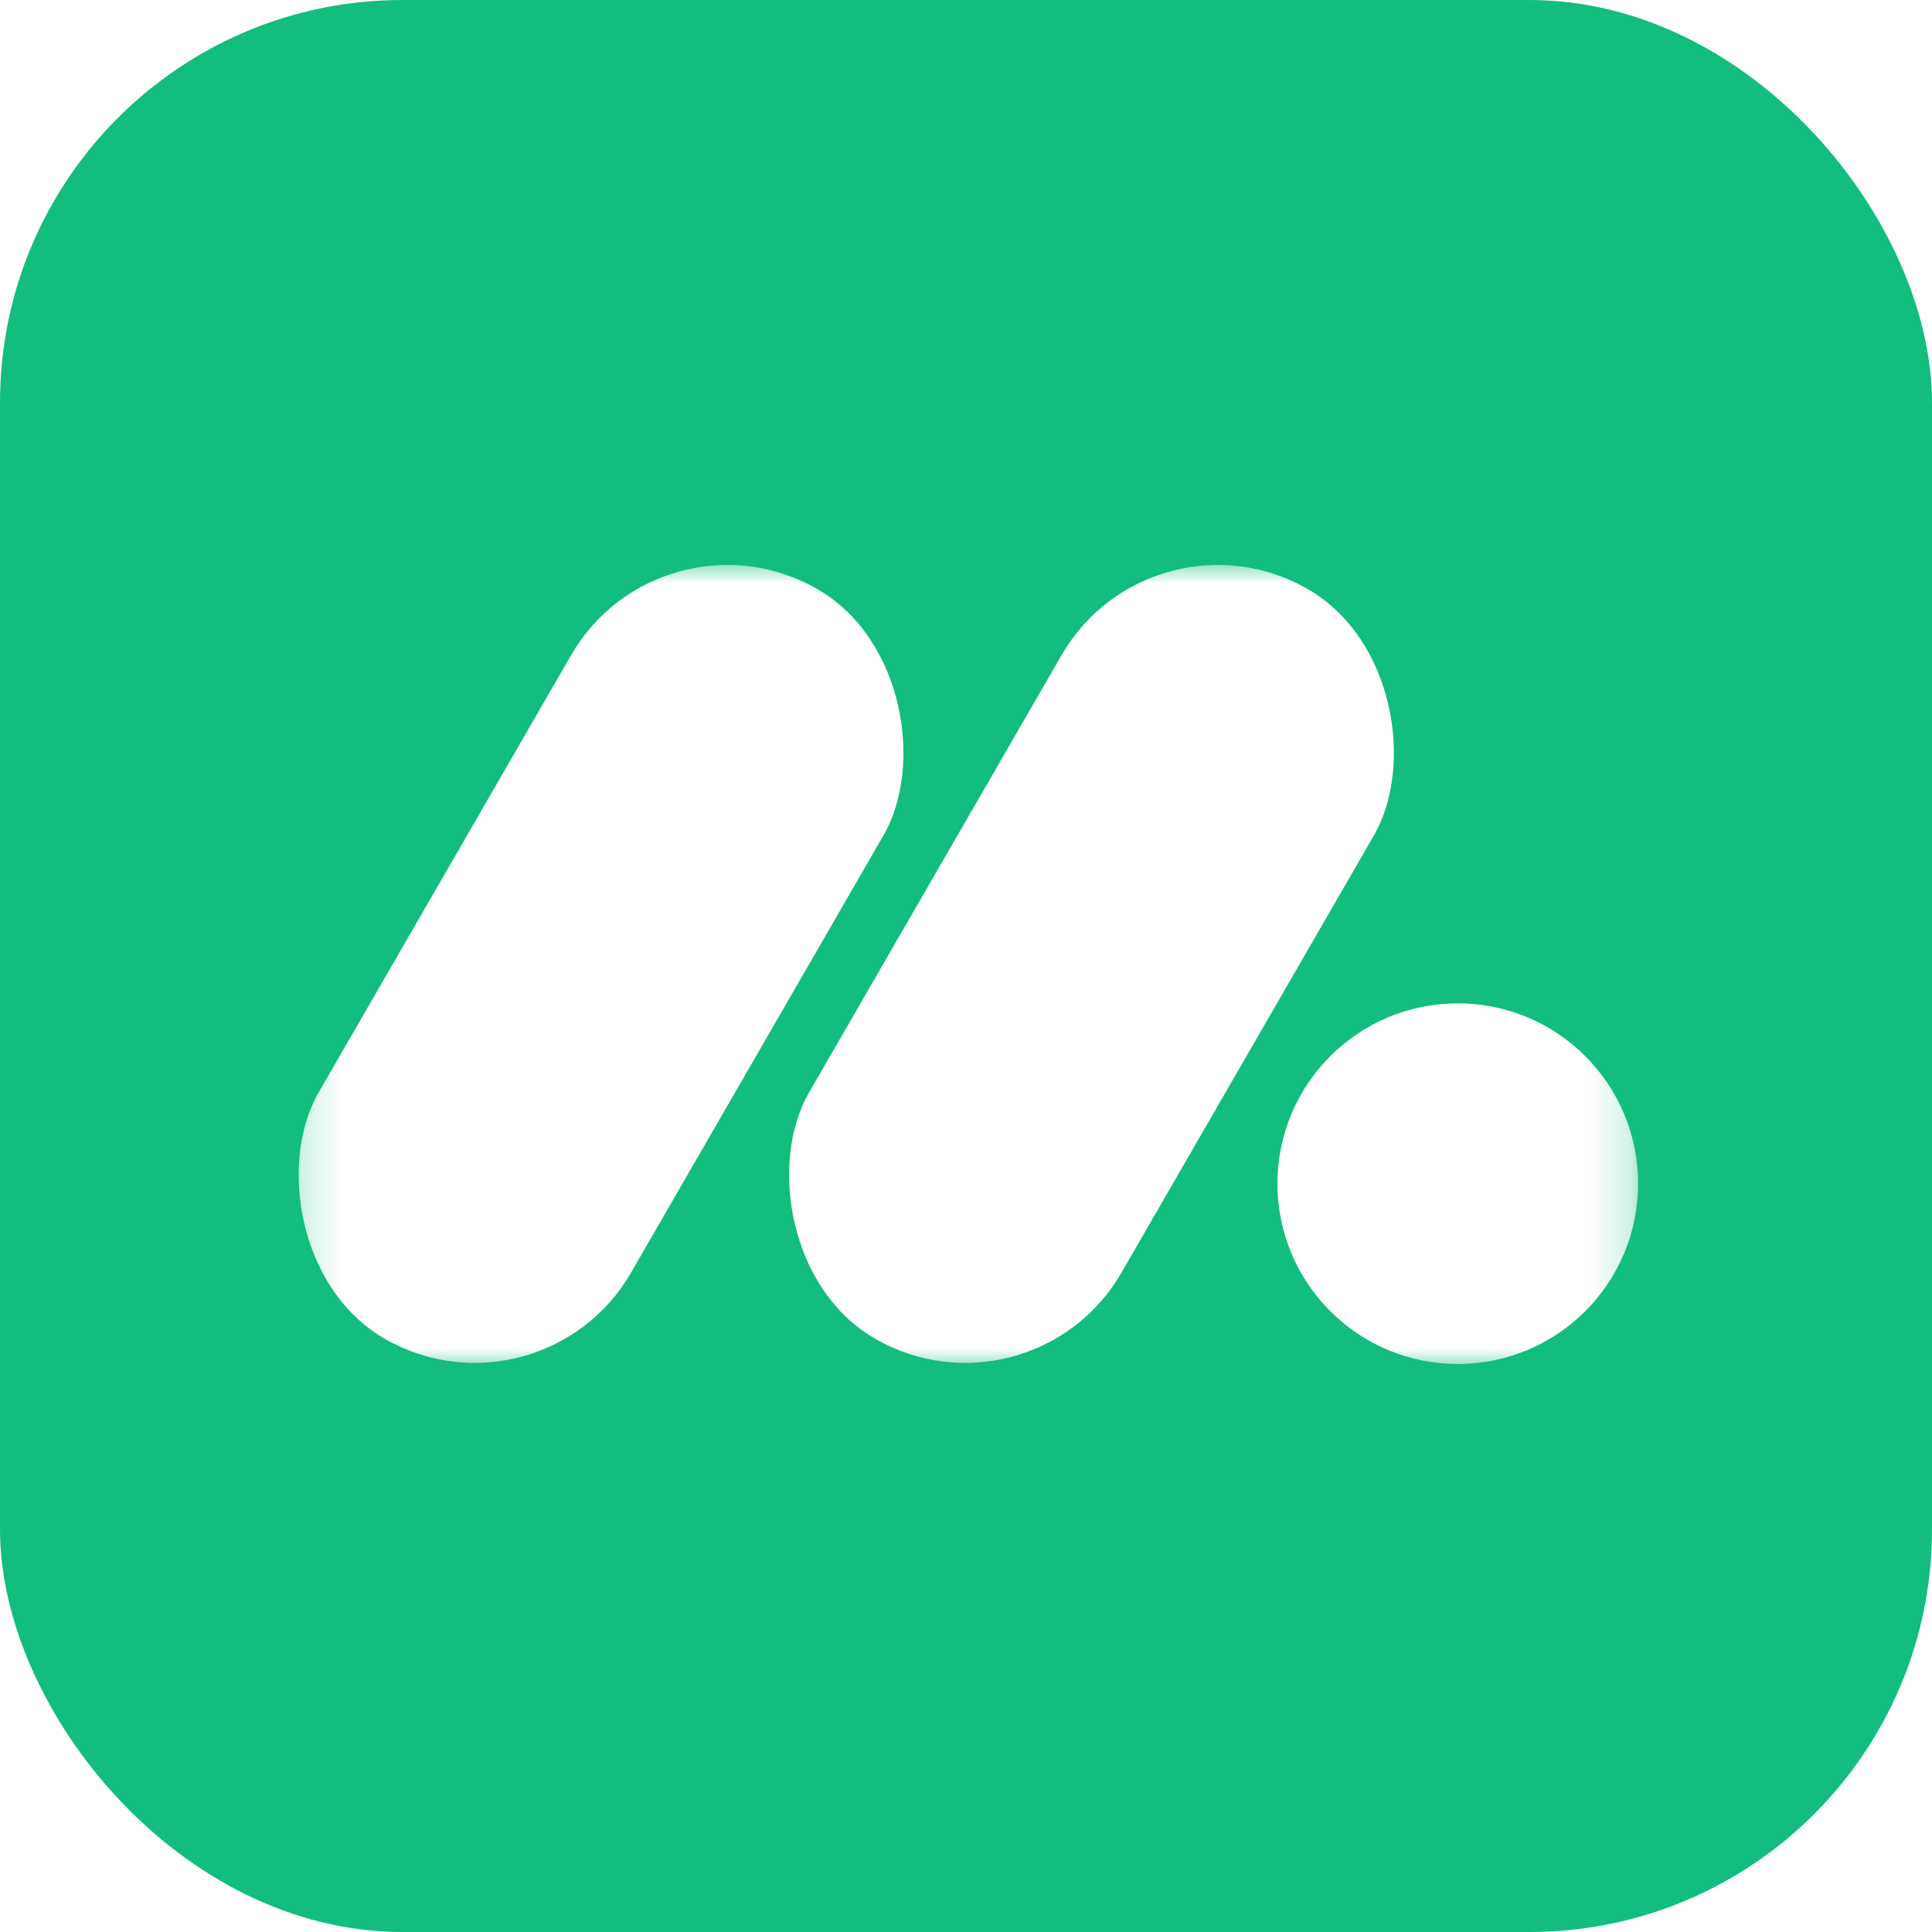 <svg width="48" height="48" viewBox="0 0 48 48" fill="none" xmlns="http://www.w3.org/2000/svg">
<rect width="48" height="48" fill="#C7C7C7"/>
<g id="PC">
<rect width="1920" height="8160" transform="translate(-1060 -3172)" fill="white"/>
<g id="04-1">
<rect width="1920" height="1154" transform="translate(-1060 -434)" fill="white"/>
<g id="Frame 2221">
<g id="Frame 2249">
<g id="Frame 2212">
<g id="App_Icon">
<rect width="48" height="48" rx="10" fill="#12BD7E"/>
<g id="Shape">
<mask id="mask0_297_9385" style="mask-type:alpha" maskUnits="userSpaceOnUse" x="7" y="13" width="34" height="21">
<rect id="Rectangle 34" x="7.2" y="13.92" width="33.6" height="20.07" fill="#C4C4C4"/>
</mask>
<g mask="url(#mask0_297_9385)">
<ellipse id="Ellipse 37" cx="36.218" cy="29.408" rx="4.48" ry="4.48" fill="white"/>
<rect id="Rectangle 35" x="28.614" y="12.397" width="8.96" height="21.504" rx="4.48" transform="rotate(30 28.614 12.397)" fill="white"/>
<rect id="Rectangle 5" x="16.429" y="12.397" width="8.96" height="21.504" rx="4.48" transform="rotate(30 16.429 12.397)" fill="white"/>
</g>
</g>
</g>
</g>
</g>
</g>
</g>
</g>
</svg>
